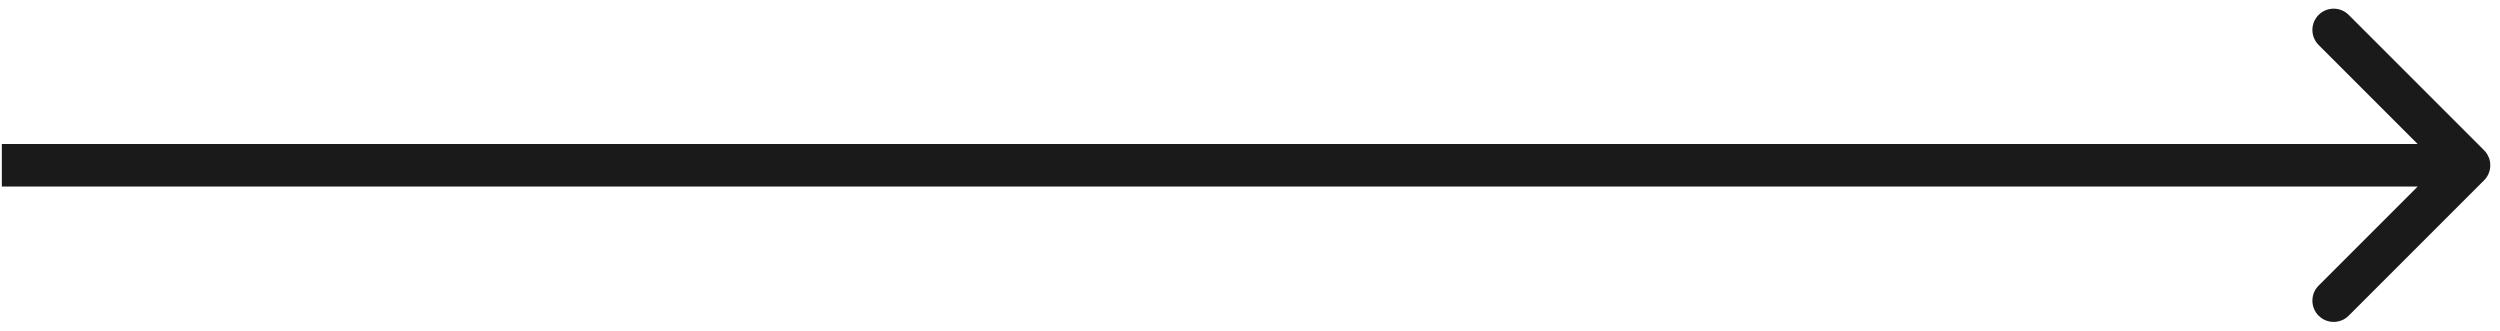 <?xml version="1.0" encoding="UTF-8"?> <svg xmlns="http://www.w3.org/2000/svg" width="242" height="32" viewBox="0 0 242 32" fill="none"><path d="M240.457 14.544C241.261 15.348 241.261 16.652 240.457 17.456L227.354 30.558C226.55 31.362 225.247 31.362 224.443 30.558C223.639 29.754 223.639 28.451 224.443 27.646L236.089 16L224.443 4.354C223.639 3.549 223.639 2.246 224.443 1.442C225.247 0.638 226.55 0.638 227.354 1.442L240.457 14.544ZM0.177 13.941H239.001V18.059H0.177V13.941Z" fill="#1B1A1A"></path></svg> 